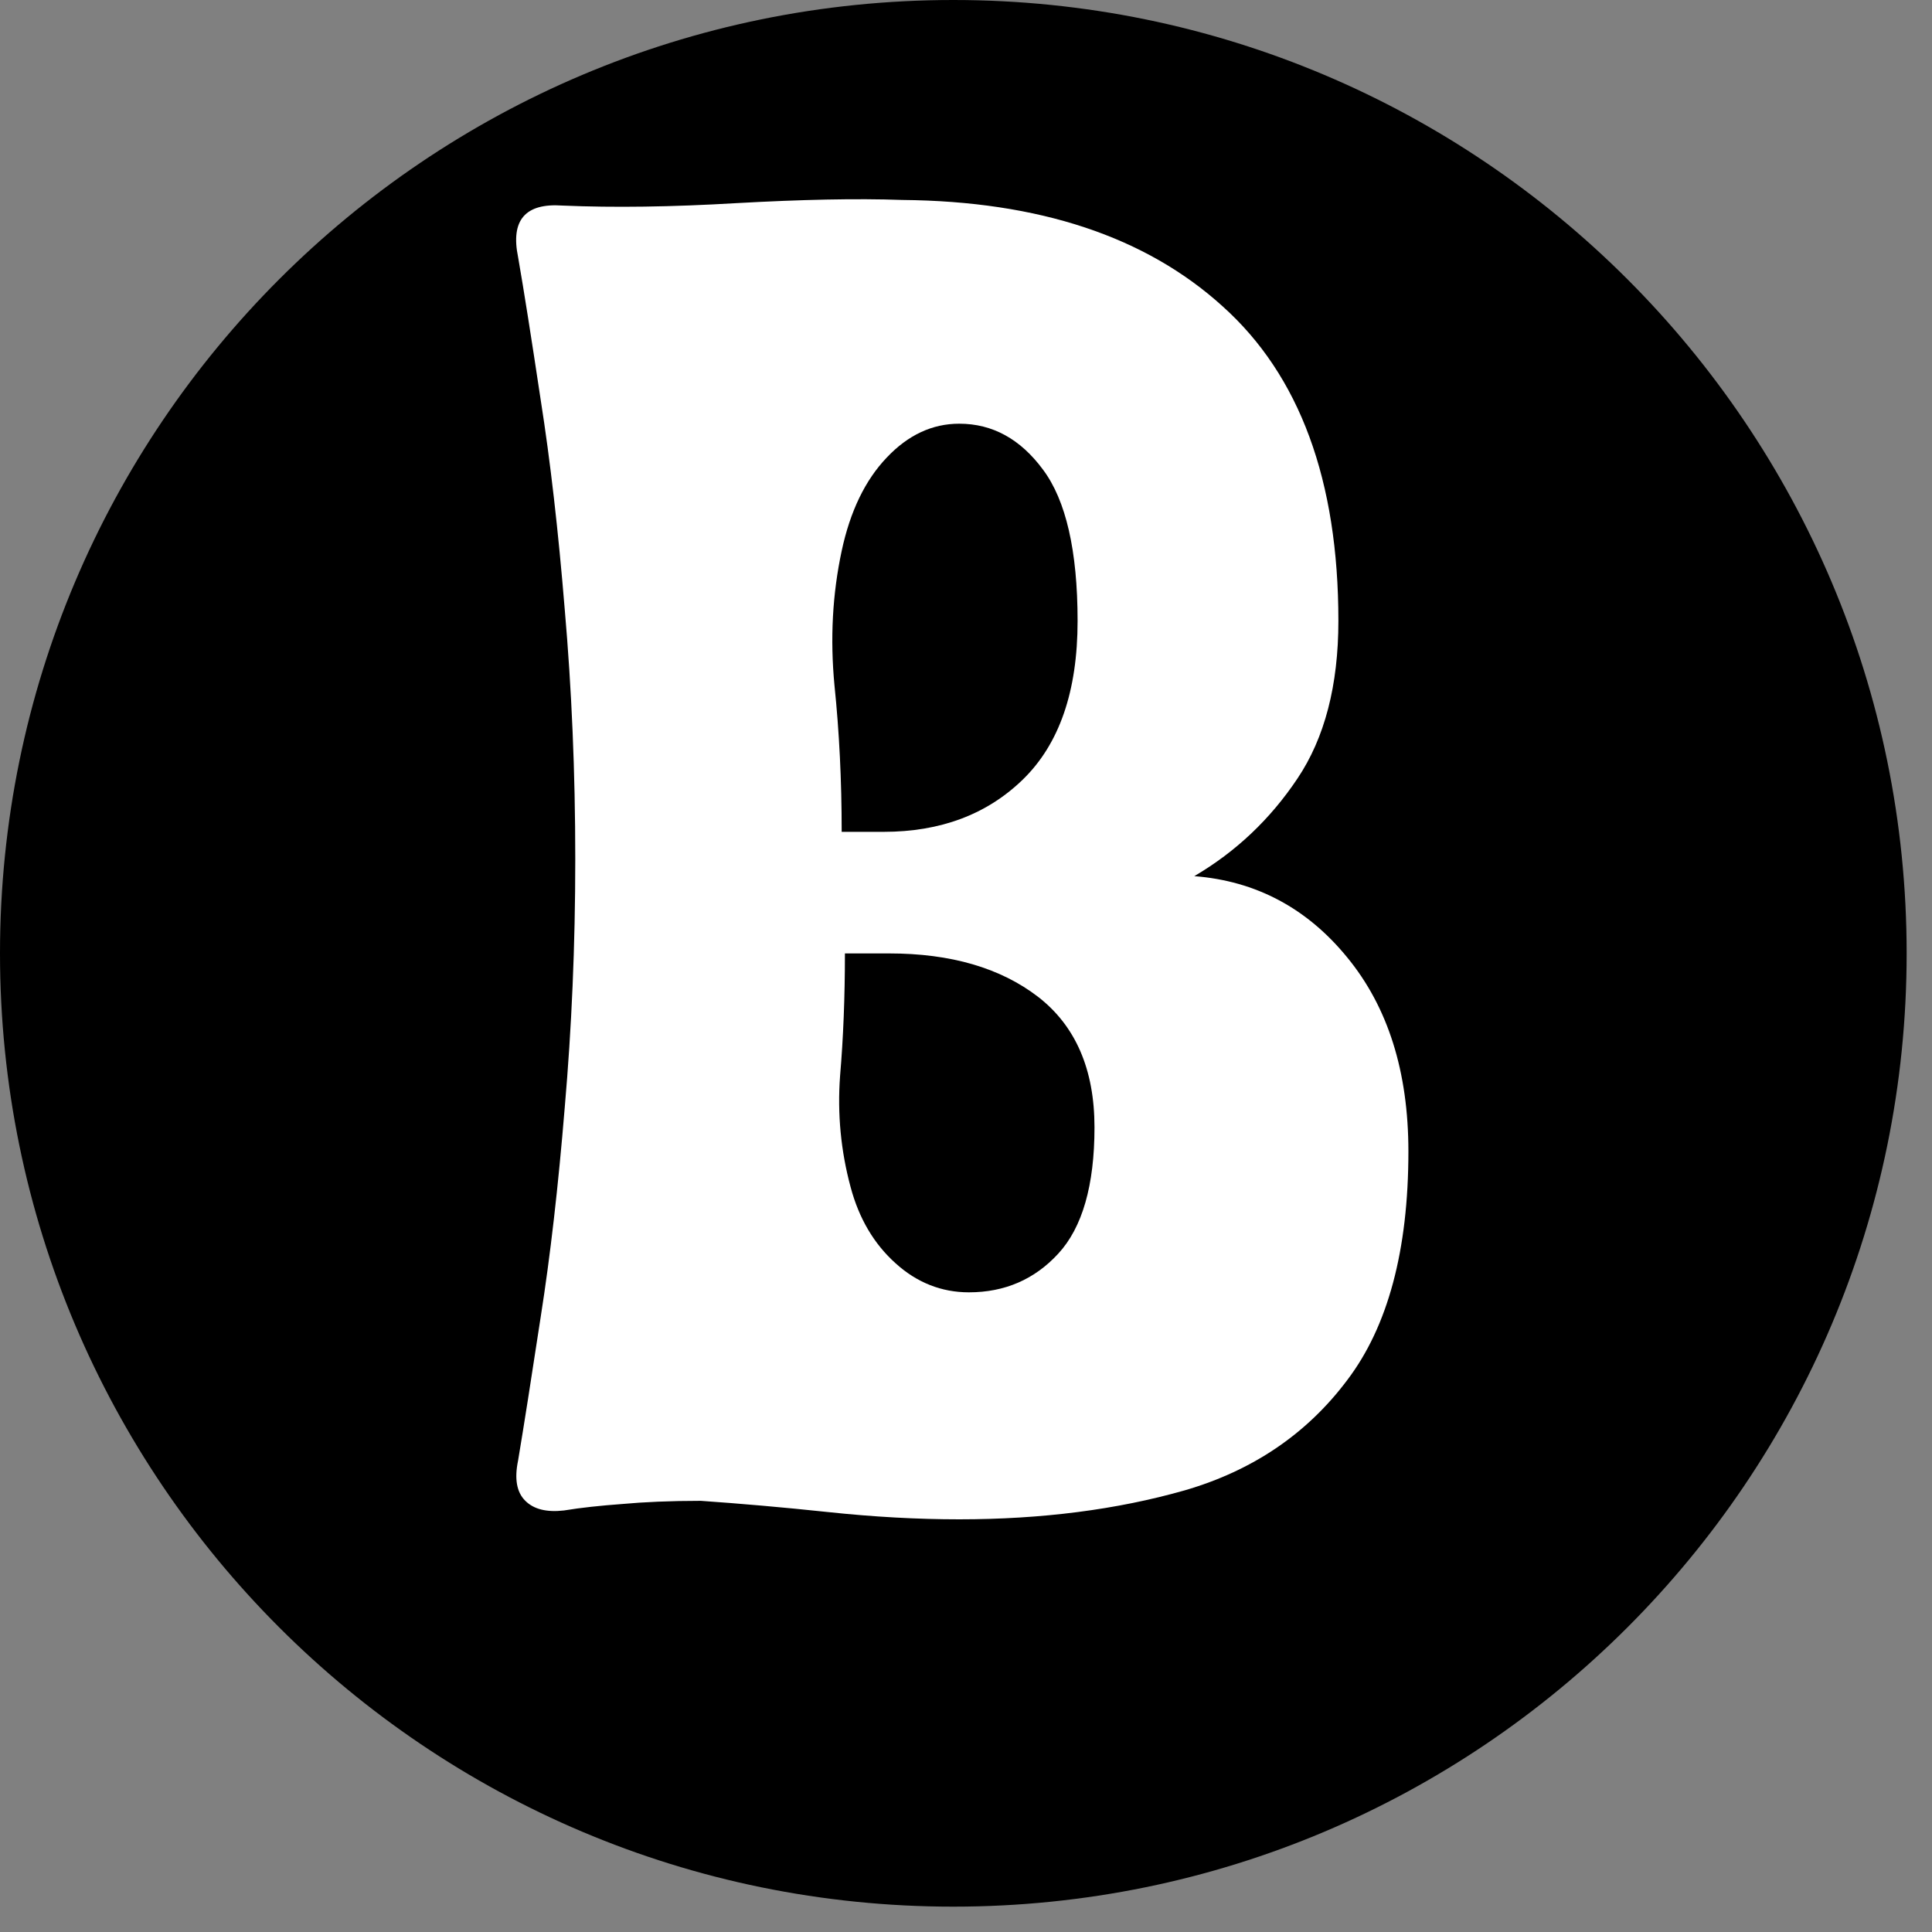 <svg version="1.0" preserveAspectRatio="xMidYMid meet" height="50" viewBox="0 0 37.5 37.5" zoomAndPan="magnify" width="50" xmlns:xlink="http://www.w3.org/1999/xlink" xmlns="http://www.w3.org/2000/svg"><rect x="0" y="0" width="37.5" height="37.5" fill="#808080" stroke="none"/><defs><g></g><clipPath id="ecd86550fb"><path clip-rule="nonzero" d="M 0 0 L 37.008 0 L 37.008 37.008 L 0 37.008 Z M 0 0"></path></clipPath><clipPath id="4125d646a6"><path clip-rule="nonzero" d="M 18.504 0 C 8.285 0 0 8.285 0 18.504 C 0 28.723 8.285 37.008 18.504 37.008 C 28.723 37.008 37.008 28.723 37.008 18.504 C 37.008 8.285 28.723 0 18.504 0 Z M 18.504 0"></path></clipPath></defs><g clip-path="url(#ecd86550fb)"><g clip-path="url(#4125d646a6)"><path fill-rule="nonzero" fill-opacity="1" d="M 0 0 L 37.008 0 L 37.008 37.008 L 0 37.008 Z M 0 0" fill="#000000"></path></g></g><g fill-opacity="1" fill="#ffffff"><g transform="translate(9.478, 29.24)"><g><path d="M 9.141 0.25 C 8.328 0.25 7.477 0.203 6.594 0.109 C 5.719 0.016 4.895 -0.055 4.125 -0.109 C 3.531 -0.109 3.02 -0.086 2.594 -0.047 C 2.176 -0.016 1.801 0.023 1.469 0.078 C 1.133 0.117 0.883 0.055 0.719 -0.109 C 0.551 -0.273 0.504 -0.535 0.578 -0.891 C 0.691 -1.566 0.836 -2.492 1.016 -3.672 C 1.203 -4.859 1.359 -6.219 1.484 -7.75 C 1.617 -9.281 1.688 -10.883 1.688 -12.562 C 1.688 -14.258 1.617 -15.875 1.484 -17.406 C 1.359 -18.938 1.203 -20.297 1.016 -21.484 C 0.836 -22.68 0.691 -23.602 0.578 -24.25 C 0.43 -24.969 0.719 -25.301 1.438 -25.25 C 2.438 -25.207 3.562 -25.223 4.812 -25.297 C 6.07 -25.367 7.145 -25.391 8.031 -25.359 C 10.688 -25.336 12.758 -24.648 14.25 -23.297 C 15.75 -21.953 16.5 -19.914 16.5 -17.188 C 16.5 -15.938 16.234 -14.914 15.703 -14.125 C 15.18 -13.344 14.516 -12.711 13.703 -12.234 C 14.898 -12.141 15.891 -11.613 16.672 -10.656 C 17.461 -9.695 17.859 -8.441 17.859 -6.891 C 17.859 -4.973 17.461 -3.492 16.672 -2.453 C 15.891 -1.41 14.836 -0.695 13.516 -0.312 C 12.203 0.062 10.742 0.25 9.141 0.25 Z M 6.859 -13.094 L 7.672 -13.094 C 8.773 -13.094 9.676 -13.43 10.375 -14.109 C 11.082 -14.797 11.438 -15.82 11.438 -17.188 C 11.438 -18.551 11.211 -19.531 10.766 -20.125 C 10.328 -20.719 9.785 -21.016 9.141 -21.016 C 8.617 -21.016 8.148 -20.797 7.734 -20.359 C 7.316 -19.922 7.023 -19.316 6.859 -18.547 C 6.68 -17.711 6.633 -16.844 6.719 -15.938 C 6.812 -15.039 6.859 -14.094 6.859 -13.094 Z M 9.328 -4.156 C 10.023 -4.156 10.602 -4.406 11.062 -4.906 C 11.531 -5.414 11.766 -6.234 11.766 -7.359 C 11.766 -8.484 11.398 -9.328 10.672 -9.891 C 9.941 -10.453 8.977 -10.734 7.781 -10.734 L 6.922 -10.734 C 6.922 -9.891 6.891 -9.098 6.828 -8.359 C 6.773 -7.617 6.844 -6.898 7.031 -6.203 C 7.195 -5.586 7.488 -5.094 7.906 -4.719 C 8.32 -4.344 8.797 -4.156 9.328 -4.156 Z M 9.328 -4.156"></path></g></g></g></svg>